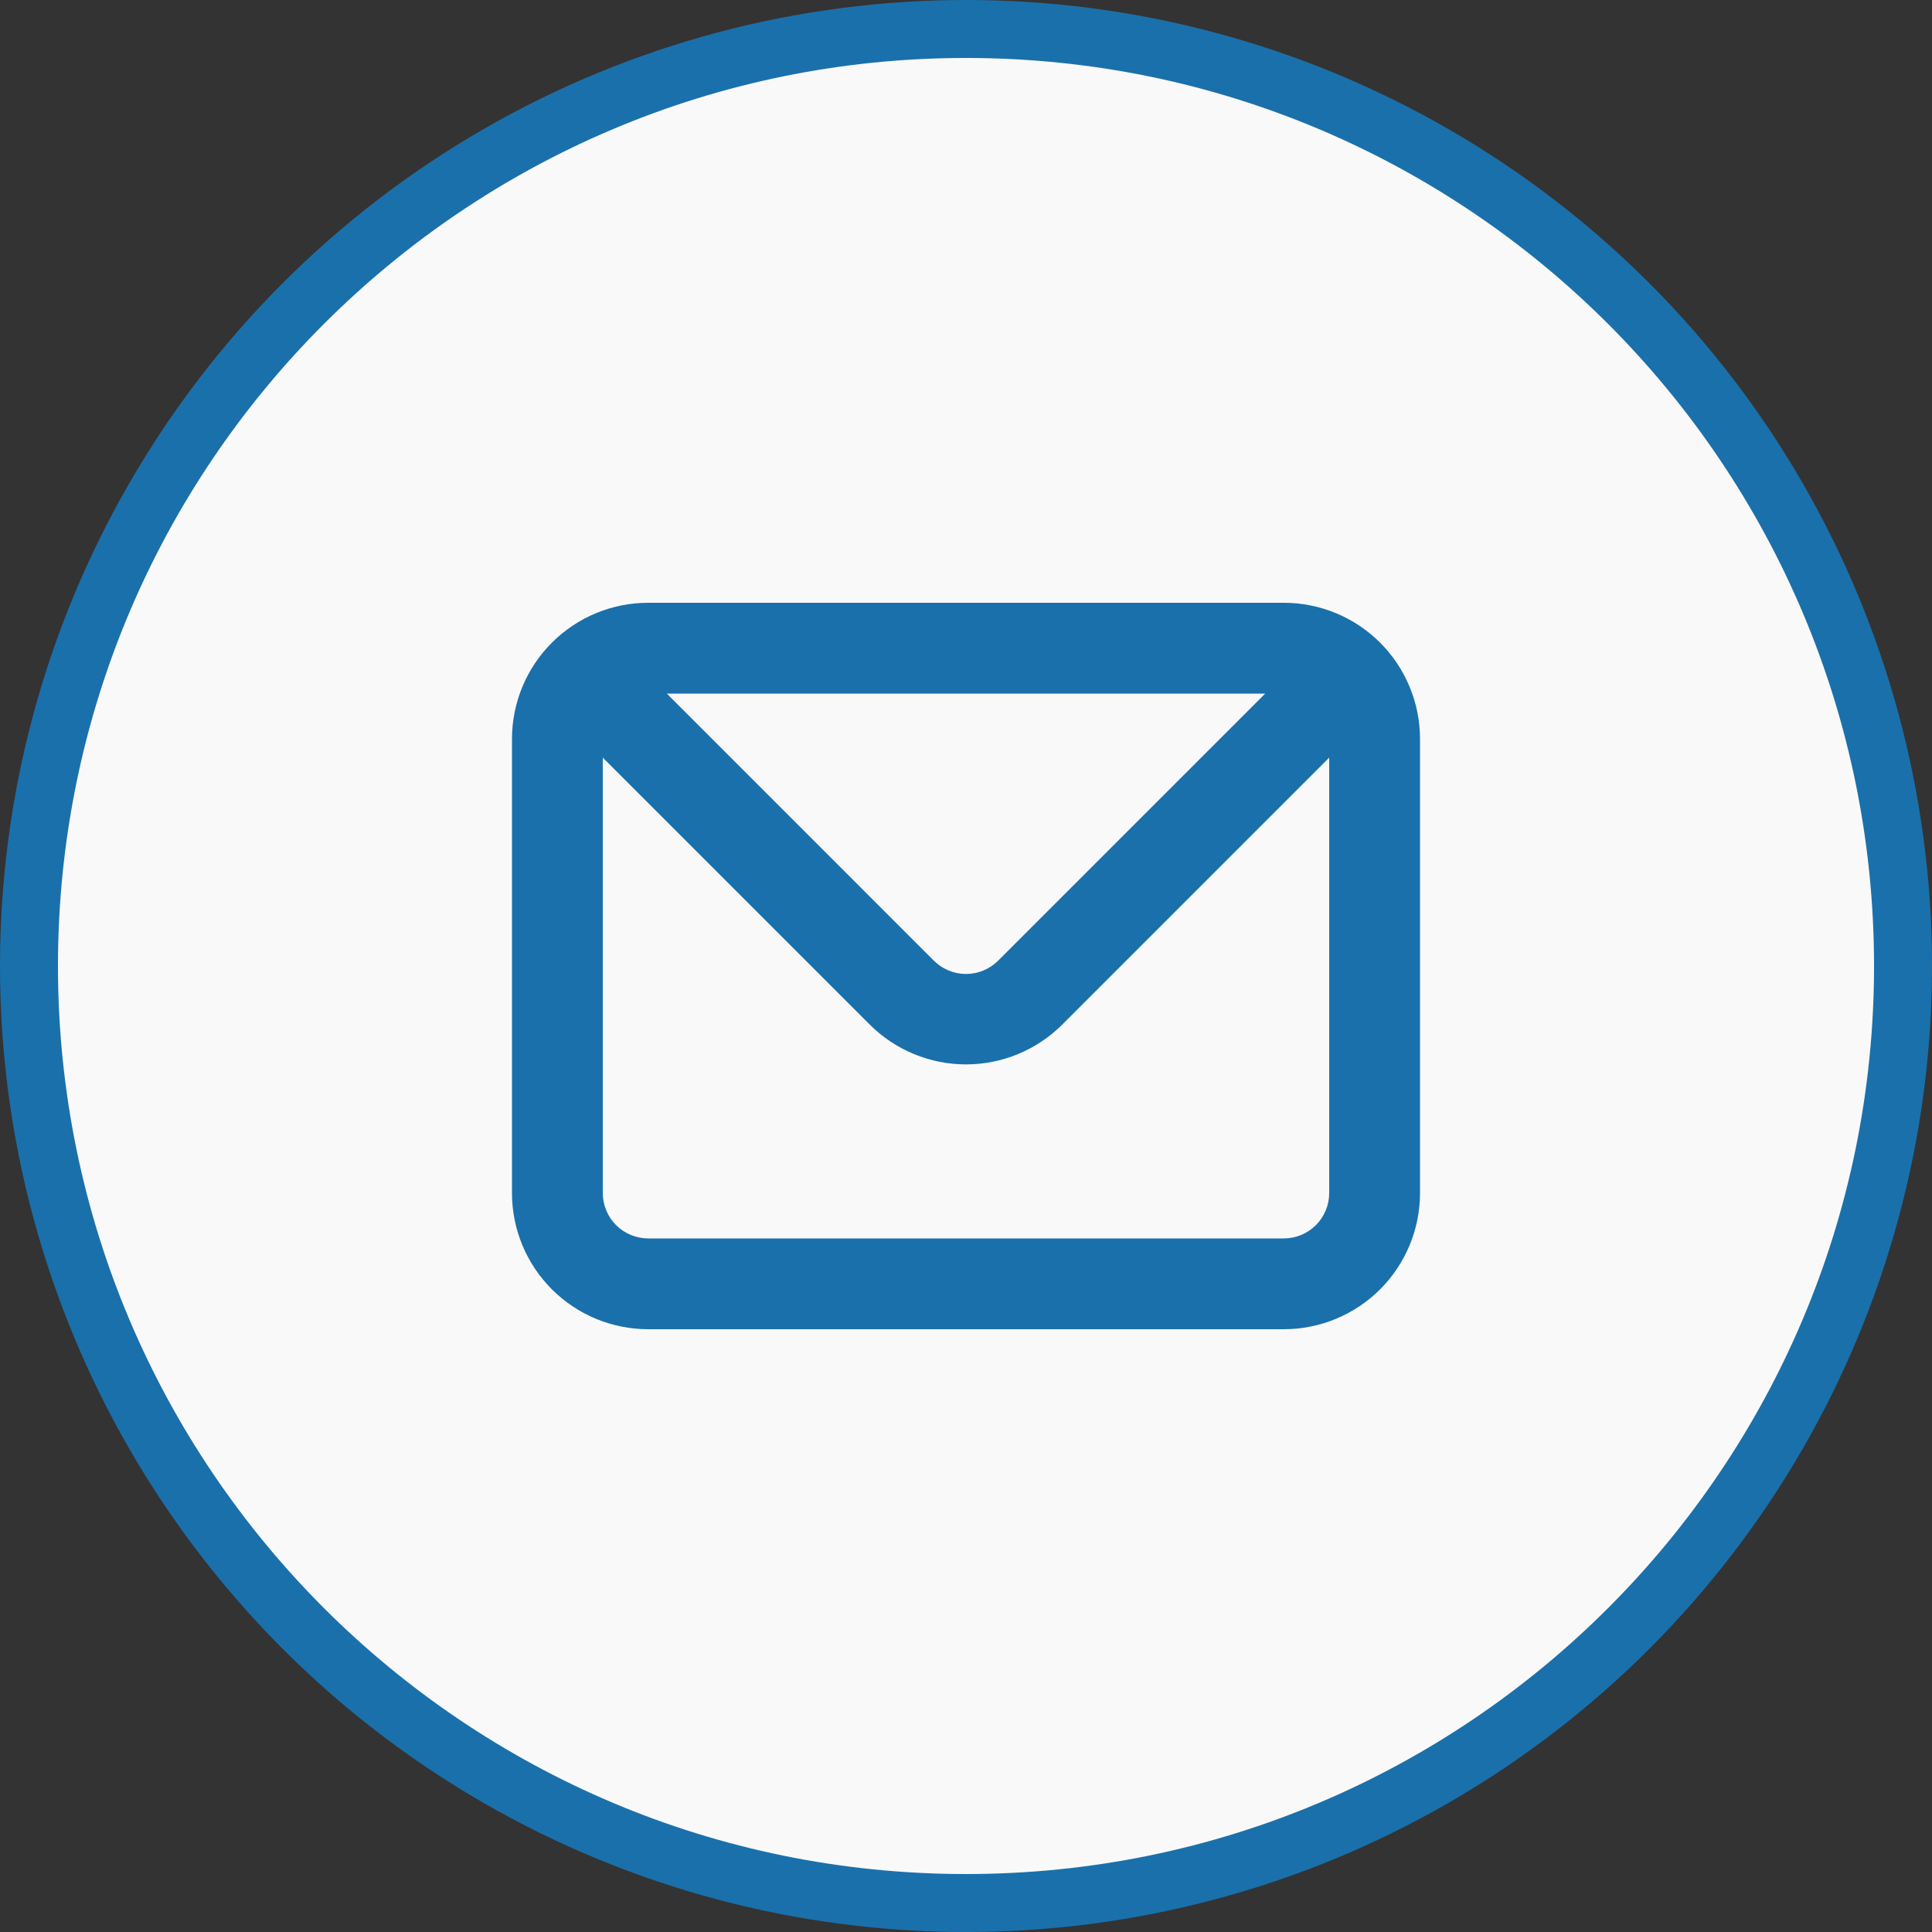 <?xml version="1.0" encoding="UTF-8"?> <svg xmlns="http://www.w3.org/2000/svg" width="100" height="100" viewBox="0 0 100 100" fill="none"><rect x="0" y="0" width="100" height="100" fill="#333333" stroke="none"/> <circle cx="50" cy="50" r="50" fill="#1A70AB"></circle> <path fill-rule="evenodd" clip-rule="evenodd" d="M50 97C75.957 97 97 75.957 97 50C97 24.043 75.957 3 50 3C24.043 3 3 24.043 3 50C3 75.957 24.043 97 50 97ZM28.565 33.265C29.887 31.943 31.68 31.2 33.55 31.2H66.45C68.32 31.2 70.113 31.943 71.435 33.265C72.757 34.587 73.5 36.38 73.5 38.25V61.75C73.5 63.62 72.757 65.413 71.435 66.735C70.113 68.057 68.32 68.8 66.45 68.8H33.55C31.68 68.8 29.887 68.057 28.565 66.735C27.243 65.413 26.5 63.62 26.5 61.75V38.25C26.5 36.38 27.243 34.587 28.565 33.265ZM51.669 49.718L65.487 35.9H34.514L48.331 49.718C48.55 49.938 48.81 50.113 49.096 50.232C49.383 50.352 49.69 50.413 50 50.413C50.31 50.413 50.617 50.352 50.904 50.232C51.19 50.113 51.45 49.938 51.669 49.718ZM68.112 63.412C68.552 62.971 68.8 62.373 68.8 61.75V39.214L54.982 53.032C53.66 54.352 51.868 55.093 50 55.093C48.132 55.093 46.34 54.352 45.018 53.032L31.2 39.214V61.75C31.2 62.373 31.448 62.971 31.888 63.412C32.329 63.852 32.927 64.1 33.55 64.1H66.45C67.073 64.1 67.671 63.852 68.112 63.412Z" fill="#F9F9F9"></path> </svg> 